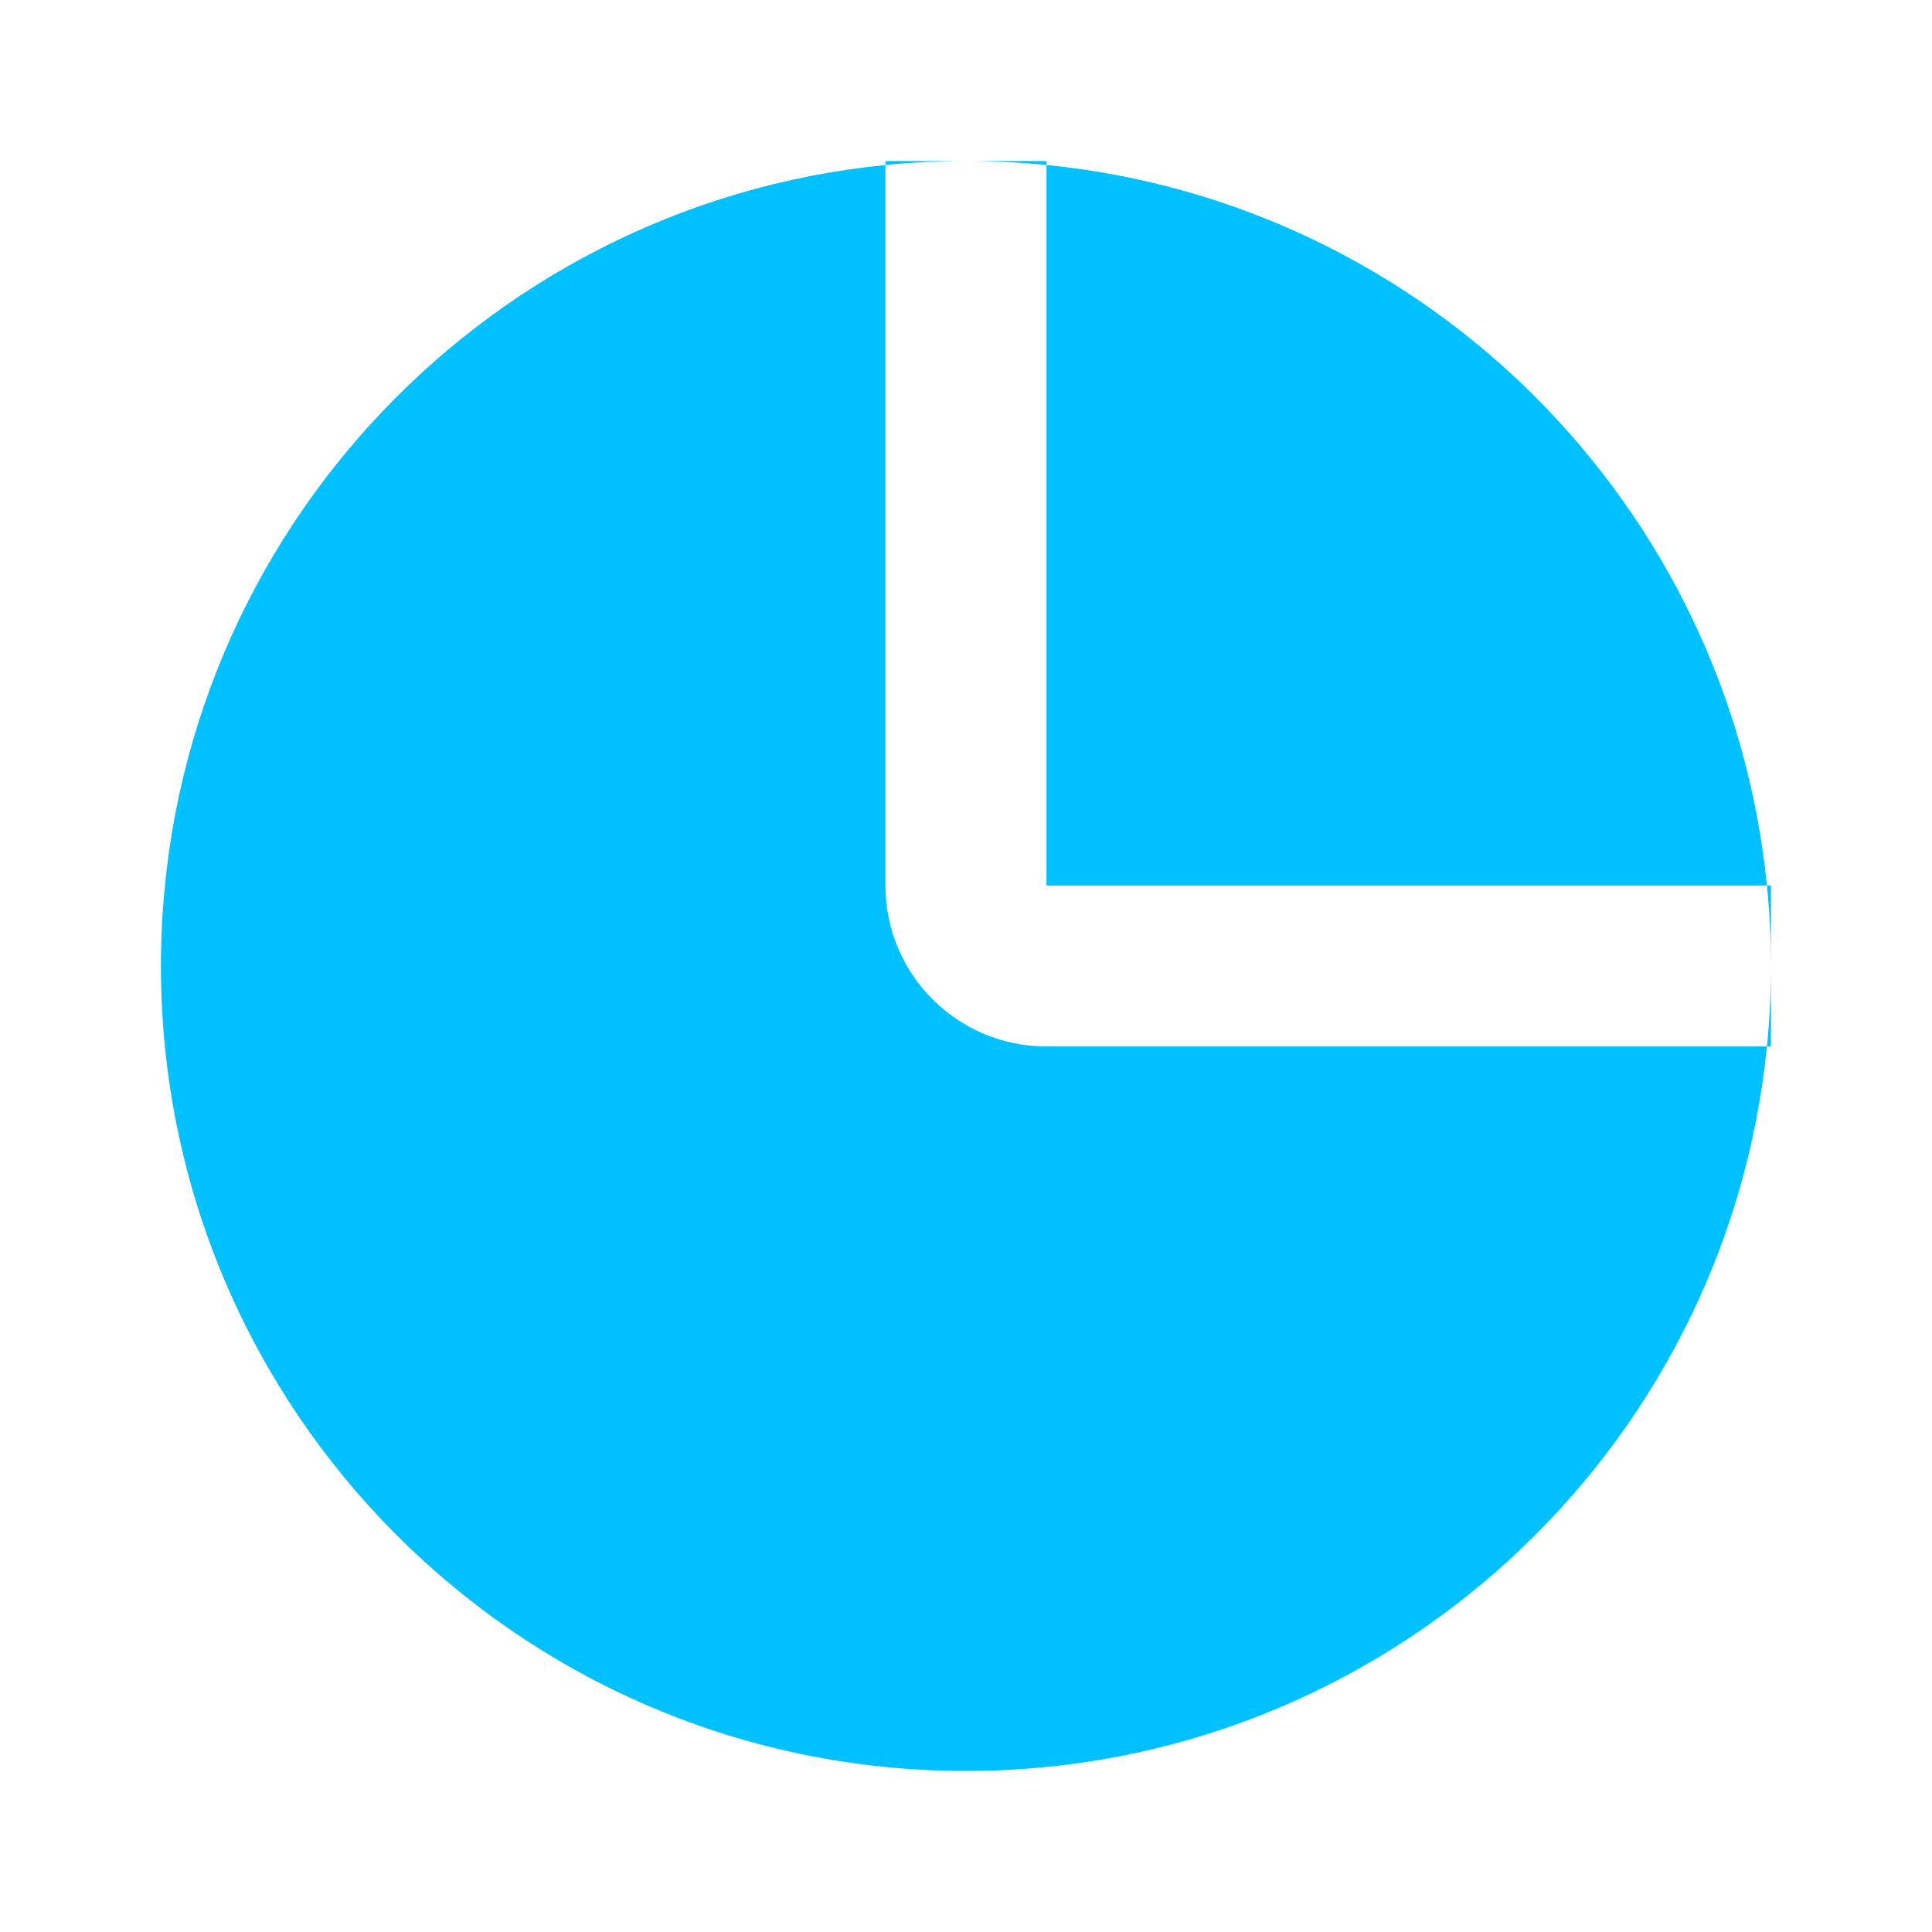 <?xml version="1.0" encoding="UTF-8"?> <svg xmlns="http://www.w3.org/2000/svg" width="20" height="20" viewBox="0 0 20 20" fill="none"><path fill-rule="evenodd" clip-rule="evenodd" d="M18.291 10.833C18.319 10.559 18.333 10.281 18.333 10V10.833H18.291ZM18.291 9.167H18.333V10C18.333 9.719 18.319 9.441 18.291 9.167ZM10.833 1.708C14.77 2.099 17.901 5.23 18.291 9.167H10.833V1.708ZM9.999 1.667H10.833V1.708C10.559 1.681 10.281 1.667 9.999 1.667ZM9.166 1.708V1.667H9.999C9.718 1.667 9.44 1.681 9.166 1.708ZM9.166 1.708V9.167C9.166 10.087 9.912 10.833 10.833 10.833H18.291C17.873 15.044 14.32 18.333 9.999 18.333C5.397 18.333 1.666 14.602 1.666 10C1.666 5.679 4.955 2.126 9.166 1.708Z" fill="#00C1FF"></path></svg> 